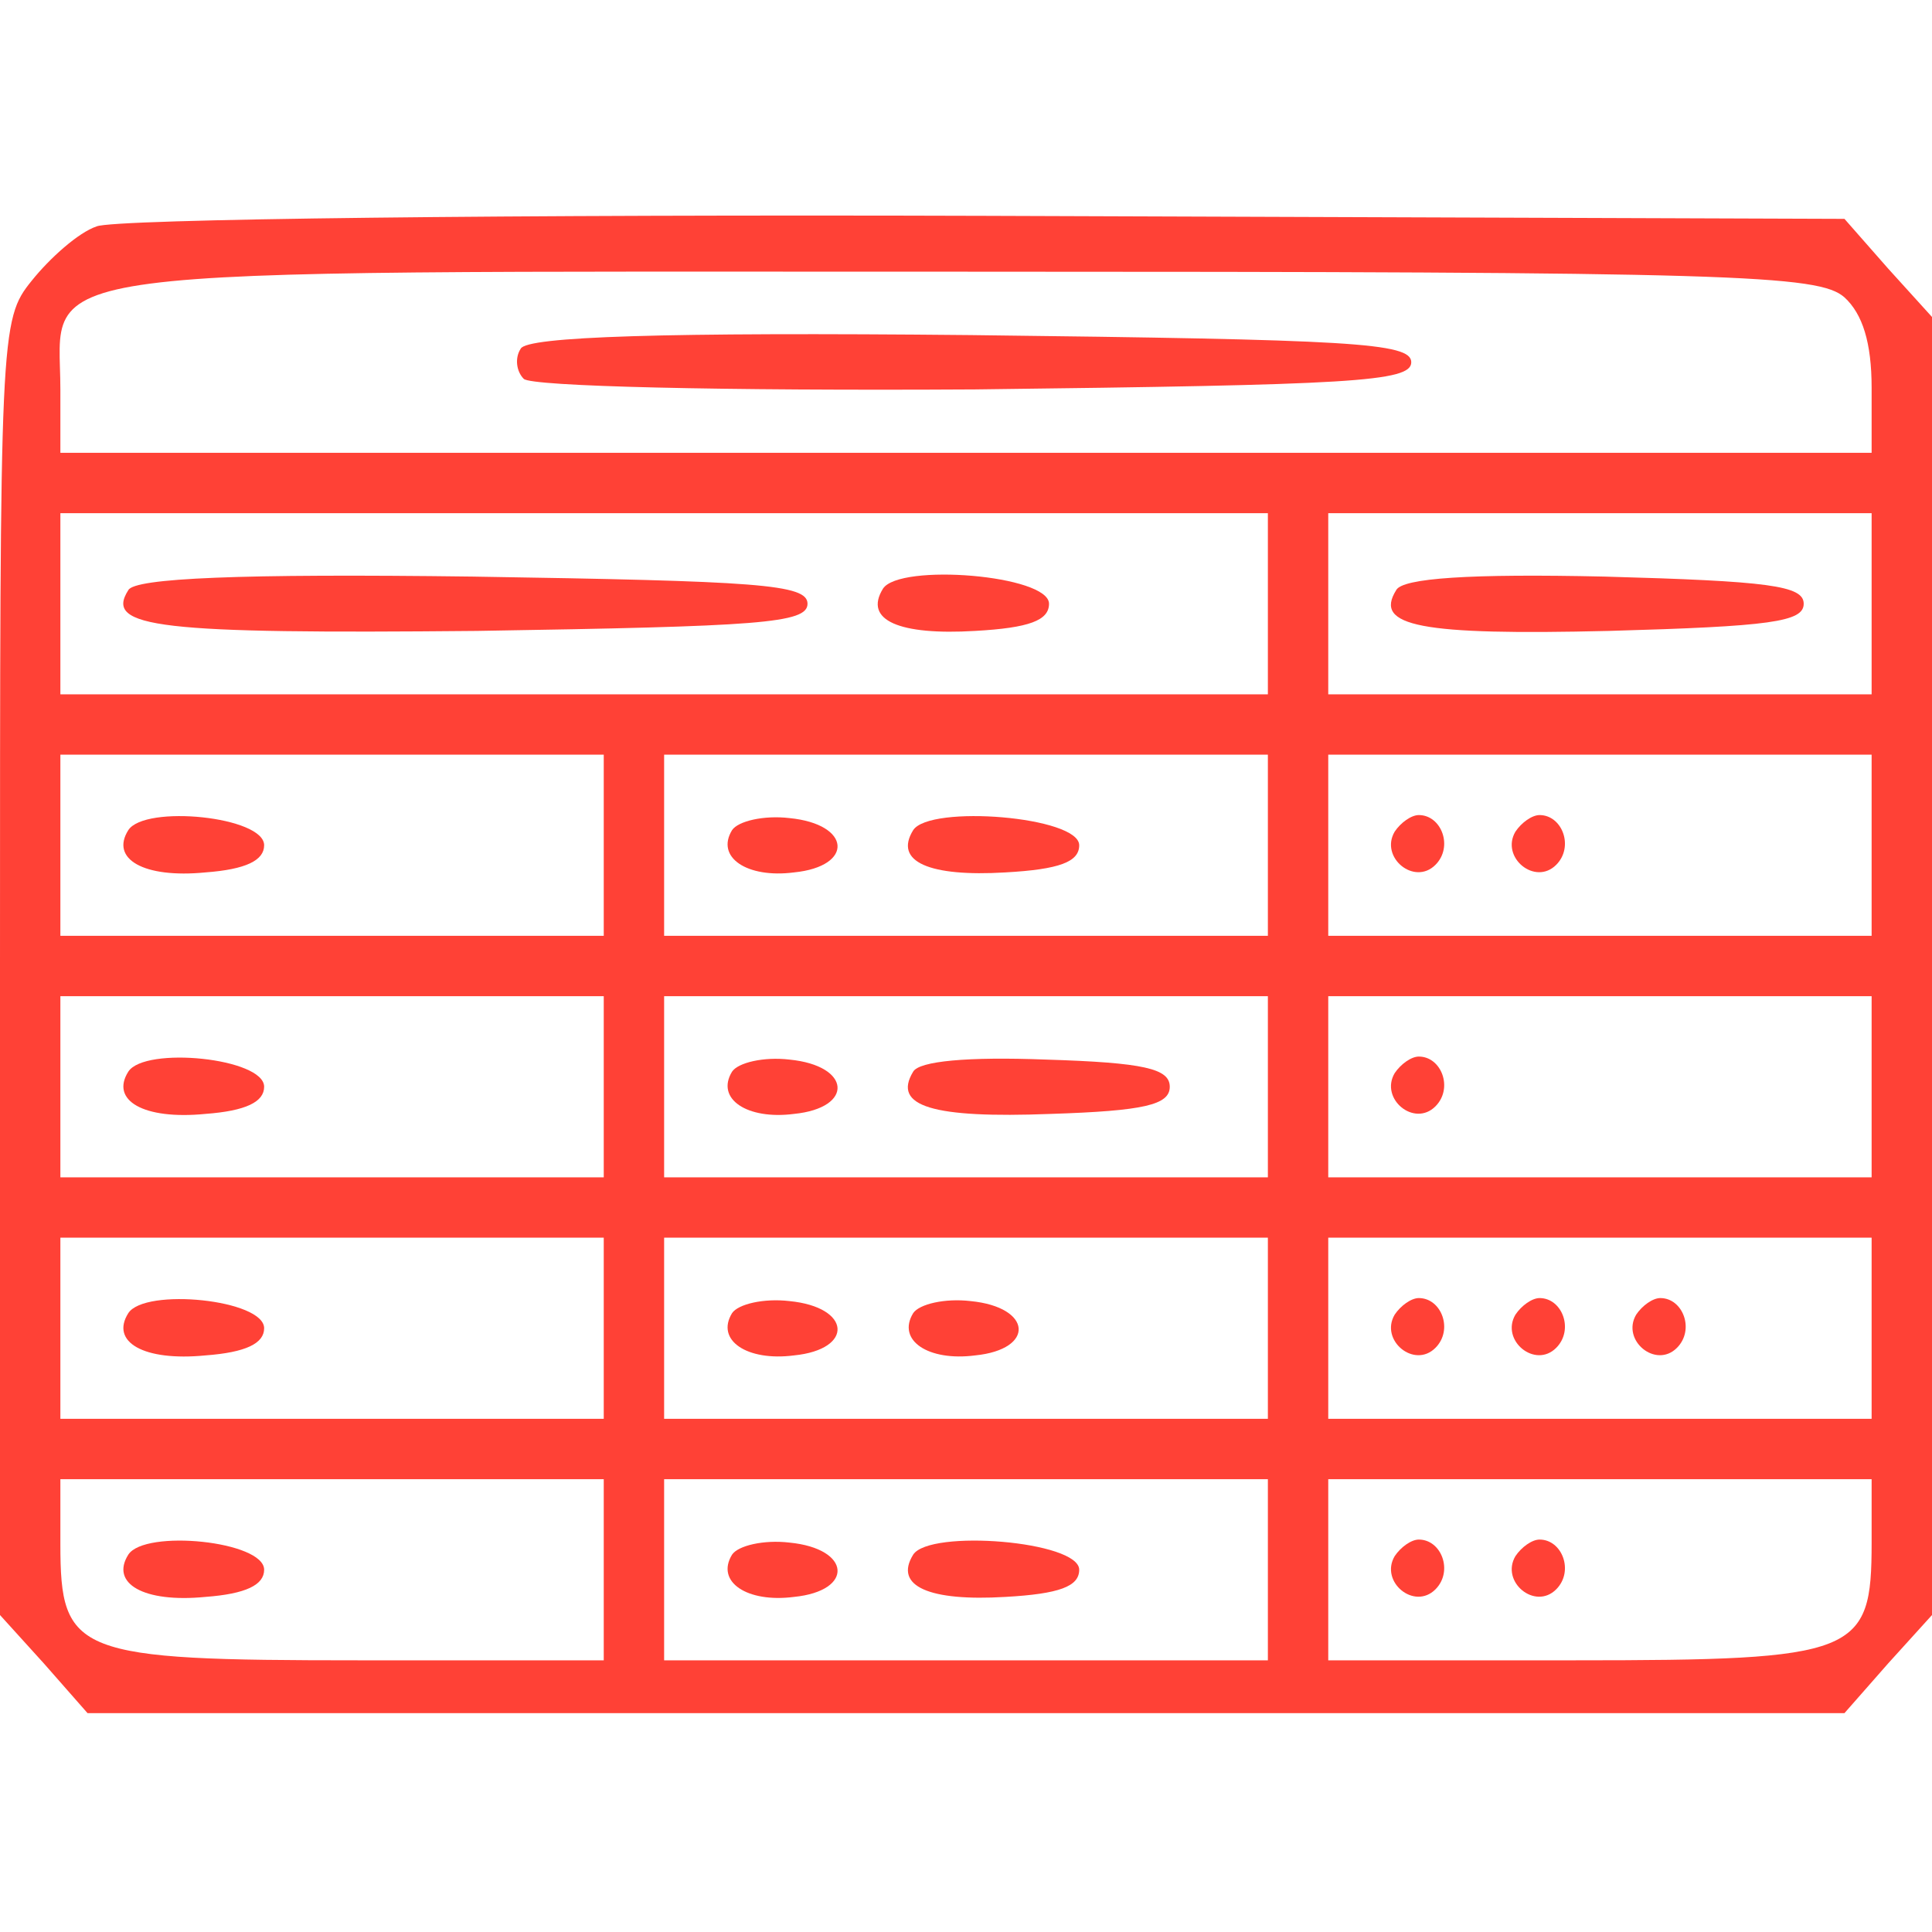 <?xml version="1.0" standalone="no"?>
<!DOCTYPE svg PUBLIC "-//W3C//DTD SVG 20010904//EN"
 "http://www.w3.org/TR/2001/REC-SVG-20010904/DTD/svg10.dtd">
<svg version="1.0" xmlns="http://www.w3.org/2000/svg"
 width="128pt" height="128pt" viewBox="0 0 128 128"
 preserveAspectRatio="xMidYMid meet">

<g transform="translate(0,128) scale(0.1,-0.1)"
fill="#FF4136" stroke="none">
<path d="M64 1130 c-12 -4 -31 -21 -43 -36 -21 -26 -21 -33 -21 -455 l0 -429
29 -32 29 -33 582 0 582 0 29 33 29 32 0 430 0 430 -29 32 -29 33 -569 2
c-312 1 -578 -2 -589 -7z m1158 -47 c12 -11 18 -30 18 -60 l0 -43 -600 0 -600
0 0 42 c0 83 -40 78 598 78 512 0 567 -2 584 -17z m-382 -203 l0 -60 -400 0
-400 0 0 60 0 60 400 0 400 0 0 -60z m400 0 l0 -60 -180 0 -180 0 0 60 0 60
180 0 180 0 0 -60z m-840 -160 l0 -60 -180 0 -180 0 0 60 0 60 180 0 180 0 0
-60z m440 0 l0 -60 -200 0 -200 0 0 60 0 60 200 0 200 0 0 -60z m400 0 l0 -60
-180 0 -180 0 0 60 0 60 180 0 180 0 0 -60z m-840 -160 l0 -60 -180 0 -180 0
0 60 0 60 180 0 180 0 0 -60z m440 0 l0 -60 -200 0 -200 0 0 60 0 60 200 0
200 0 0 -60z m400 0 l0 -60 -180 0 -180 0 0 60 0 60 180 0 180 0 0 -60z m-840
-160 l0 -60 -180 0 -180 0 0 60 0 60 180 0 180 0 0 -60z m440 0 l0 -60 -200 0
-200 0 0 60 0 60 200 0 200 0 0 -60z m400 0 l0 -60 -180 0 -180 0 0 60 0 60
180 0 180 0 0 -60z m-840 -160 l0 -60 -162 0 c-188 0 -198 4 -198 77 l0 43
180 0 180 0 0 -60z m440 0 l0 -60 -200 0 -200 0 0 60 0 60 200 0 200 0 0 -60z
m400 18 c0 -74 -9 -78 -197 -78 l-163 0 0 60 0 60 180 0 180 0 0 -42z"/>
<path d="M345 1049 c-4 -6 -3 -15 2 -20 5 -5 130 -8 299 -7 249 3 289 5 289
18 0 13 -40 15 -292 18 -204 2 -294 -1 -298 -9z"/>
<path d="M85 889 c-16 -25 20 -29 231 -27 187 3 219 5 219 18 0 13 -33 15
-222 18 -154 2 -224 -1 -228 -9z"/>
<path d="M585 890 c-13 -21 11 -31 61 -28 36 2 49 7 49 18 0 19 -99 27 -110
10z"/>
<path d="M925 889 c-15 -24 16 -30 141 -27 107 3 129 6 129 18 0 12 -23 15
-132 18 -89 2 -134 -1 -138 -9z"/>
<path d="M85 730 c-12 -19 10 -32 51 -28 27 2 39 8 39 18 0 19 -79 27 -90 10z"/>
<path d="M485 730 c-11 -18 10 -32 41 -28 40 4 38 32 -3 36 -17 2 -34 -2 -38
-8z"/>
<path d="M605 730 c-13 -21 11 -31 61 -28 36 2 49 7 49 18 0 19 -99 27 -110
10z"/>
<path d="M924 729 c-10 -17 13 -36 27 -22 12 12 4 33 -11 33 -5 0 -12 -5 -16
-11z"/>
<path d="M1004 729 c-10 -17 13 -36 27 -22 12 12 4 33 -11 33 -5 0 -12 -5 -16
-11z"/>
<path d="M85 570 c-12 -19 10 -32 51 -28 27 2 39 8 39 18 0 19 -79 27 -90 10z"/>
<path d="M485 570 c-11 -18 10 -32 41 -28 40 4 38 32 -3 36 -17 2 -34 -2 -38
-8z"/>
<path d="M605 570 c-14 -23 13 -31 91 -28 62 2 79 6 79 18 0 12 -17 16 -82 18
-52 2 -84 -1 -88 -8z"/>
<path d="M924 569 c-10 -17 13 -36 27 -22 12 12 4 33 -11 33 -5 0 -12 -5 -16
-11z"/>
<path d="M85 410 c-12 -19 10 -32 51 -28 27 2 39 8 39 18 0 19 -79 27 -90 10z"/>
<path d="M485 410 c-11 -18 10 -32 41 -28 40 4 38 32 -3 36 -17 2 -34 -2 -38
-8z"/>
<path d="M605 410 c-11 -18 10 -32 41 -28 40 4 38 32 -3 36 -17 2 -34 -2 -38
-8z"/>
<path d="M924 409 c-10 -17 13 -36 27 -22 12 12 4 33 -11 33 -5 0 -12 -5 -16
-11z"/>
<path d="M1004 409 c-10 -17 13 -36 27 -22 12 12 4 33 -11 33 -5 0 -12 -5 -16
-11z"/>
<path d="M1084 409 c-10 -17 13 -36 27 -22 12 12 4 33 -11 33 -5 0 -12 -5 -16
-11z"/>
<path d="M85 250 c-12 -19 10 -32 51 -28 27 2 39 8 39 18 0 19 -79 27 -90 10z"/>
<path d="M485 250 c-11 -18 10 -32 41 -28 40 4 38 32 -3 36 -17 2 -34 -2 -38
-8z"/>
<path d="M605 250 c-13 -21 11 -31 61 -28 36 2 49 7 49 18 0 19 -99 27 -110
10z"/>
<path d="M924 249 c-10 -17 13 -36 27 -22 12 12 4 33 -11 33 -5 0 -12 -5 -16
-11z"/>
<path d="M1004 249 c-10 -17 13 -36 27 -22 12 12 4 33 -11 33 -5 0 -12 -5 -16
-11z"/>
</g>
</svg>
